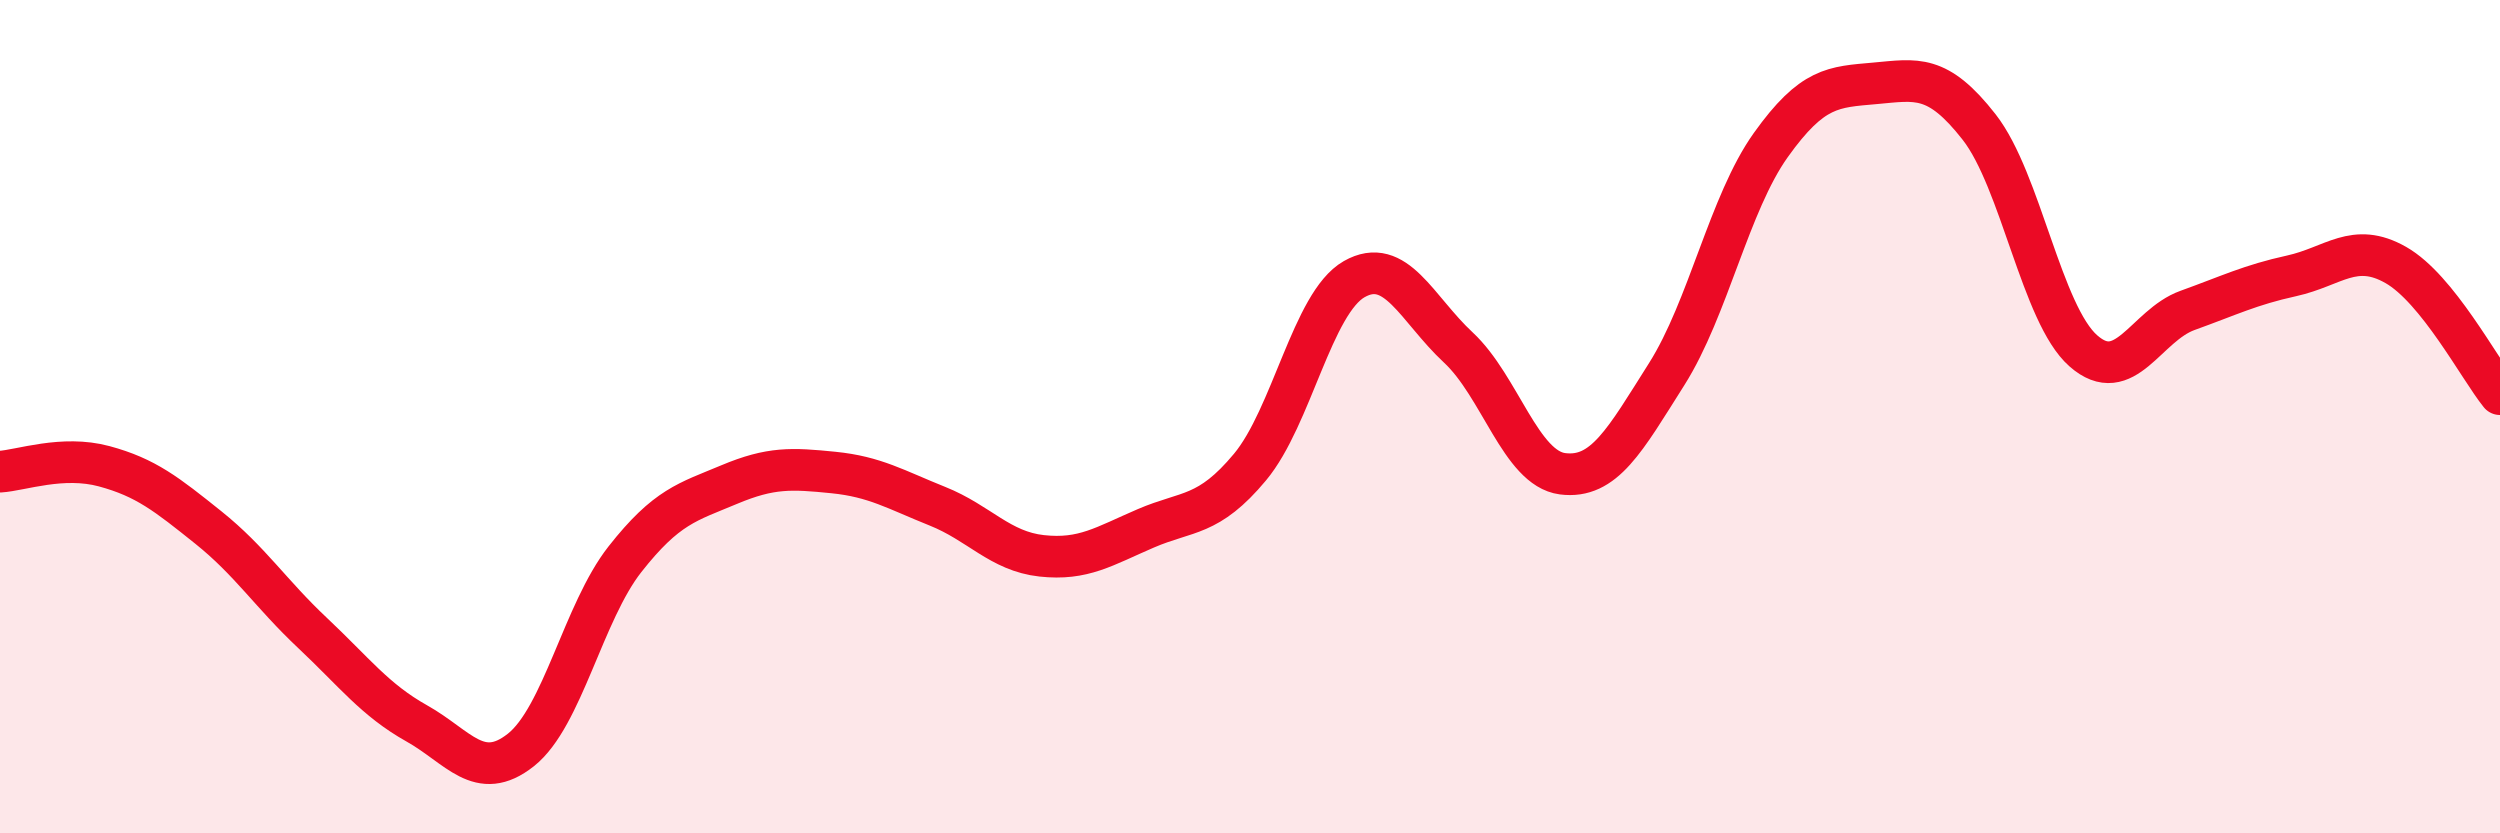 
    <svg width="60" height="20" viewBox="0 0 60 20" xmlns="http://www.w3.org/2000/svg">
      <path
        d="M 0,11.32 C 0.5,11.29 1.5,10.92 2.5,11.19 C 3.5,11.46 4,11.86 5,12.66 C 6,13.46 6.5,14.25 7.5,15.19 C 8.5,16.13 9,16.8 10,17.36 C 11,17.92 11.5,18.79 12.5,18 C 13.5,17.21 14,14.69 15,13.42 C 16,12.15 16.5,12.05 17.5,11.63 C 18.5,11.21 19,11.24 20,11.34 C 21,11.44 21.5,11.75 22.5,12.15 C 23.5,12.55 24,13.23 25,13.34 C 26,13.45 26.5,13.11 27.5,12.68 C 28.5,12.25 29,12.41 30,11.21 C 31,10.01 31.5,7.27 32.5,6.7 C 33.5,6.13 34,7.41 35,8.34 C 36,9.27 36.5,11.24 37.5,11.37 C 38.5,11.5 39,10.56 40,8.98 C 41,7.4 41.5,4.88 42.5,3.48 C 43.5,2.08 44,2.09 45,2 C 46,1.91 46.5,1.77 47.5,3.05 C 48.5,4.33 49,7.54 50,8.42 C 51,9.3 51.5,7.81 52.5,7.45 C 53.5,7.09 54,6.84 55,6.62 C 56,6.4 56.5,5.79 57.5,6.36 C 58.5,6.93 59.5,8.84 60,9.46L60 20L0 20Z"
        fill="#EB0A25"
        opacity="0.1"
        stroke-linecap="round"
        stroke-linejoin="round"
      />
      <path
        d="M 0,11.32 C 0.5,11.29 1.5,10.92 2.5,11.19 C 3.5,11.46 4,11.86 5,12.66 C 6,13.46 6.5,14.25 7.5,15.19 C 8.5,16.13 9,16.8 10,17.36 C 11,17.92 11.5,18.79 12.5,18 C 13.5,17.21 14,14.69 15,13.42 C 16,12.15 16.5,12.05 17.5,11.63 C 18.5,11.21 19,11.24 20,11.34 C 21,11.44 21.5,11.75 22.5,12.15 C 23.5,12.55 24,13.23 25,13.34 C 26,13.45 26.5,13.11 27.5,12.68 C 28.5,12.25 29,12.41 30,11.21 C 31,10.01 31.5,7.27 32.5,6.7 C 33.5,6.13 34,7.41 35,8.34 C 36,9.27 36.5,11.24 37.5,11.37 C 38.5,11.5 39,10.56 40,8.98 C 41,7.4 41.5,4.88 42.5,3.48 C 43.5,2.08 44,2.09 45,2 C 46,1.91 46.5,1.77 47.5,3.05 C 48.5,4.33 49,7.54 50,8.42 C 51,9.3 51.5,7.81 52.5,7.45 C 53.5,7.09 54,6.84 55,6.62 C 56,6.4 56.5,5.79 57.5,6.36 C 58.5,6.93 59.5,8.84 60,9.46"
        stroke="#EB0A25"
        stroke-width="1"
        fill="none"
        stroke-linecap="round"
        stroke-linejoin="round"
      />
    </svg>
  